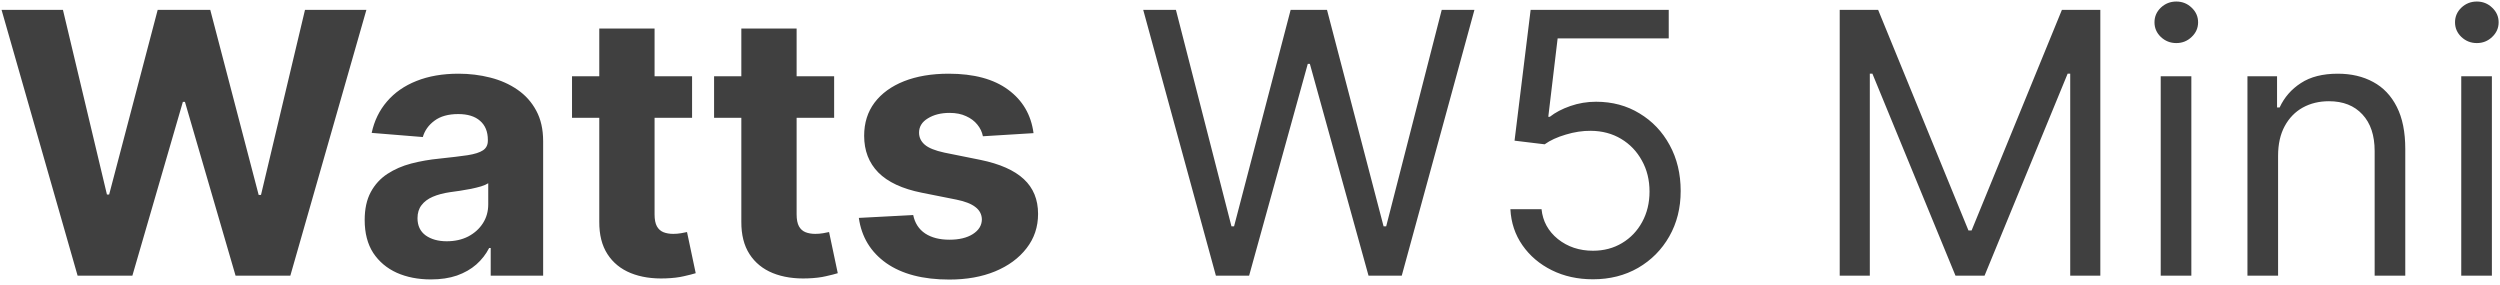 <svg width="342" height="39" viewBox="0 0 342 39" fill="none" xmlns="http://www.w3.org/2000/svg">
<path d="M10.616 37.71L0.212 1.347H8.61L14.629 26.613H14.931L21.572 1.347H28.763L35.386 26.666H35.705L41.724 1.347H50.123L39.718 37.71H32.225L25.3 13.935H25.016L18.109 37.71H10.616ZM58.943 38.225C57.203 38.225 55.652 37.923 54.291 37.319C52.93 36.704 51.852 35.798 51.059 34.603C50.278 33.395 49.888 31.892 49.888 30.093C49.888 28.578 50.166 27.305 50.722 26.276C51.278 25.246 52.036 24.417 52.995 23.79C53.954 23.162 55.043 22.689 56.262 22.369C57.493 22.05 58.783 21.825 60.133 21.695C61.719 21.529 62.997 21.375 63.968 21.233C64.938 21.079 65.643 20.854 66.081 20.558C66.519 20.262 66.738 19.824 66.738 19.244V19.138C66.738 18.013 66.382 17.143 65.672 16.528C64.974 15.912 63.98 15.604 62.689 15.604C61.328 15.604 60.245 15.906 59.44 16.51C58.635 17.102 58.102 17.848 57.842 18.747L50.846 18.179C51.201 16.522 51.9 15.089 52.941 13.882C53.983 12.663 55.327 11.728 56.972 11.077C58.629 10.414 60.547 10.082 62.725 10.082C64.24 10.082 65.69 10.26 67.075 10.615C68.472 10.97 69.709 11.521 70.786 12.266C71.875 13.012 72.733 13.971 73.361 15.143C73.988 16.303 74.302 17.694 74.302 19.315V37.71H67.128V33.928H66.915C66.477 34.781 65.891 35.532 65.157 36.183C64.424 36.822 63.542 37.325 62.512 37.692C61.482 38.047 60.292 38.225 58.943 38.225ZM61.109 33.005C62.222 33.005 63.204 32.786 64.057 32.348C64.909 31.898 65.578 31.294 66.063 30.537C66.548 29.779 66.791 28.921 66.791 27.962V25.068C66.554 25.222 66.229 25.364 65.814 25.494C65.412 25.613 64.956 25.725 64.447 25.832C63.938 25.926 63.429 26.015 62.92 26.098C62.411 26.169 61.95 26.234 61.535 26.293C60.648 26.423 59.872 26.631 59.209 26.915C58.546 27.199 58.032 27.584 57.664 28.069C57.298 28.542 57.114 29.134 57.114 29.844C57.114 30.874 57.487 31.661 58.233 32.206C58.99 32.739 59.949 33.005 61.109 33.005ZM94.676 10.437V16.119H78.252V10.437H94.676ZM81.981 3.903H89.545V29.329C89.545 30.028 89.651 30.572 89.864 30.963C90.078 31.342 90.373 31.608 90.752 31.762C91.143 31.916 91.593 31.993 92.102 31.993C92.457 31.993 92.812 31.963 93.167 31.904C93.522 31.833 93.794 31.78 93.984 31.744L95.173 37.373C94.795 37.491 94.262 37.627 93.575 37.781C92.889 37.947 92.054 38.047 91.072 38.083C89.249 38.154 87.651 37.911 86.278 37.355C84.916 36.799 83.857 35.935 83.1 34.763C82.342 33.591 81.969 32.111 81.981 30.324V3.903ZM114.11 10.437V16.119H97.686V10.437H114.11ZM101.415 3.903H108.978V29.329C108.978 30.028 109.085 30.572 109.298 30.963C109.511 31.342 109.807 31.608 110.186 31.762C110.576 31.916 111.026 31.993 111.535 31.993C111.89 31.993 112.245 31.963 112.601 31.904C112.956 31.833 113.228 31.78 113.417 31.744L114.607 37.373C114.228 37.491 113.696 37.627 113.009 37.781C112.322 37.947 111.488 38.047 110.505 38.083C108.682 38.154 107.084 37.911 105.711 37.355C104.35 36.799 103.291 35.935 102.533 34.763C101.776 33.591 101.403 32.111 101.415 30.324V3.903ZM141.387 18.214L134.462 18.64C134.344 18.049 134.089 17.516 133.699 17.043C133.308 16.557 132.793 16.172 132.154 15.888C131.527 15.592 130.775 15.444 129.899 15.444C128.727 15.444 127.739 15.693 126.934 16.19C126.129 16.676 125.726 17.327 125.726 18.143C125.726 18.794 125.987 19.345 126.508 19.795C127.029 20.244 127.922 20.605 129.189 20.878L134.125 21.872C136.776 22.417 138.753 23.293 140.055 24.5C141.357 25.707 142.008 27.294 142.008 29.258C142.008 31.046 141.482 32.614 140.428 33.964C139.387 35.313 137.954 36.367 136.131 37.124C134.32 37.87 132.231 38.243 129.864 38.243C126.253 38.243 123.377 37.491 121.234 35.988C119.104 34.473 117.855 32.413 117.488 29.809L124.927 29.418C125.152 30.519 125.697 31.36 126.561 31.939C127.425 32.508 128.532 32.792 129.881 32.792C131.207 32.792 132.272 32.537 133.077 32.028C133.894 31.508 134.308 30.839 134.32 30.022C134.308 29.335 134.018 28.773 133.45 28.335C132.882 27.885 132.006 27.542 130.822 27.305L126.099 26.364C123.436 25.832 121.453 24.908 120.151 23.594C118.861 22.28 118.216 20.605 118.216 18.57C118.216 16.818 118.689 15.308 119.636 14.042C120.595 12.775 121.939 11.799 123.667 11.112C125.407 10.426 127.443 10.082 129.775 10.082C133.219 10.082 135.93 10.81 137.907 12.266C139.896 13.722 141.056 15.705 141.387 18.214ZM166.334 37.71L156.391 1.347H160.865L168.464 30.963H168.82L176.561 1.347H181.533L189.274 30.963H189.629L197.229 1.347H201.703L191.76 37.71H187.214L179.189 8.733H178.905L170.879 37.71H166.334ZM217.914 38.207C215.831 38.207 213.954 37.793 212.285 36.964C210.616 36.136 209.279 34.999 208.273 33.555C207.266 32.111 206.716 30.466 206.621 28.619H210.883C211.048 30.265 211.794 31.626 213.12 32.703C214.458 33.768 216.056 34.301 217.914 34.301C219.405 34.301 220.731 33.952 221.891 33.254C223.063 32.555 223.98 31.596 224.643 30.377C225.318 29.146 225.655 27.755 225.655 26.204C225.655 24.618 225.306 23.204 224.608 21.961C223.921 20.706 222.974 19.718 221.767 18.996C220.56 18.274 219.181 17.907 217.63 17.895C216.517 17.883 215.375 18.055 214.203 18.41C213.031 18.753 212.066 19.197 211.309 19.741L207.19 19.244L209.391 1.347H228.283V5.253H213.084L211.806 15.977H212.019C212.765 15.385 213.7 14.894 214.824 14.504C215.949 14.113 217.121 13.918 218.34 13.918C220.565 13.918 222.548 14.45 224.288 15.515C226.04 16.569 227.413 18.013 228.408 19.848C229.414 21.683 229.917 23.778 229.917 26.133C229.917 28.453 229.396 30.525 228.354 32.348C227.324 34.159 225.904 35.591 224.093 36.645C222.282 37.687 220.222 38.207 217.914 38.207ZM251.672 1.347H256.928L269.286 31.531H269.712L282.07 1.347H287.325V37.71H283.206V10.082H282.851L271.487 37.71H267.51L256.146 10.082H255.791V37.71H251.672V1.347ZM295.586 37.71V10.437H299.777V37.71H295.586ZM297.717 5.892C296.9 5.892 296.196 5.614 295.604 5.057C295.024 4.501 294.734 3.832 294.734 3.051C294.734 2.27 295.024 1.601 295.604 1.045C296.196 0.488 296.9 0.21 297.717 0.21C298.534 0.21 299.232 0.488 299.812 1.045C300.404 1.601 300.7 2.27 300.7 3.051C300.7 3.832 300.404 4.501 299.812 5.057C299.232 5.614 298.534 5.892 297.717 5.892ZM311.642 21.304V37.71H307.451V10.437H311.5V14.699H311.855C312.494 13.314 313.465 12.201 314.767 11.361C316.069 10.508 317.75 10.082 319.809 10.082C321.656 10.082 323.272 10.461 324.657 11.219C326.042 11.964 327.119 13.101 327.888 14.628C328.658 16.143 329.042 18.061 329.042 20.381V37.71H324.852V20.665C324.852 18.522 324.296 16.853 323.183 15.658C322.07 14.45 320.543 13.847 318.602 13.847C317.264 13.847 316.069 14.136 315.015 14.716C313.974 15.297 313.151 16.143 312.547 17.256C311.944 18.368 311.642 19.718 311.642 21.304ZM336.699 37.71V10.437H340.89V37.71H336.699ZM338.83 5.892C338.013 5.892 337.309 5.614 336.717 5.057C336.137 4.501 335.847 3.832 335.847 3.051C335.847 2.27 336.137 1.601 336.717 1.045C337.309 0.488 338.013 0.21 338.83 0.21C339.647 0.21 340.345 0.488 340.925 1.045C341.517 1.601 341.813 2.27 341.813 3.051C341.813 3.832 341.517 4.501 340.925 5.057C340.345 5.614 339.647 5.892 338.83 5.892Z" fill="#404040"/>
</svg>
